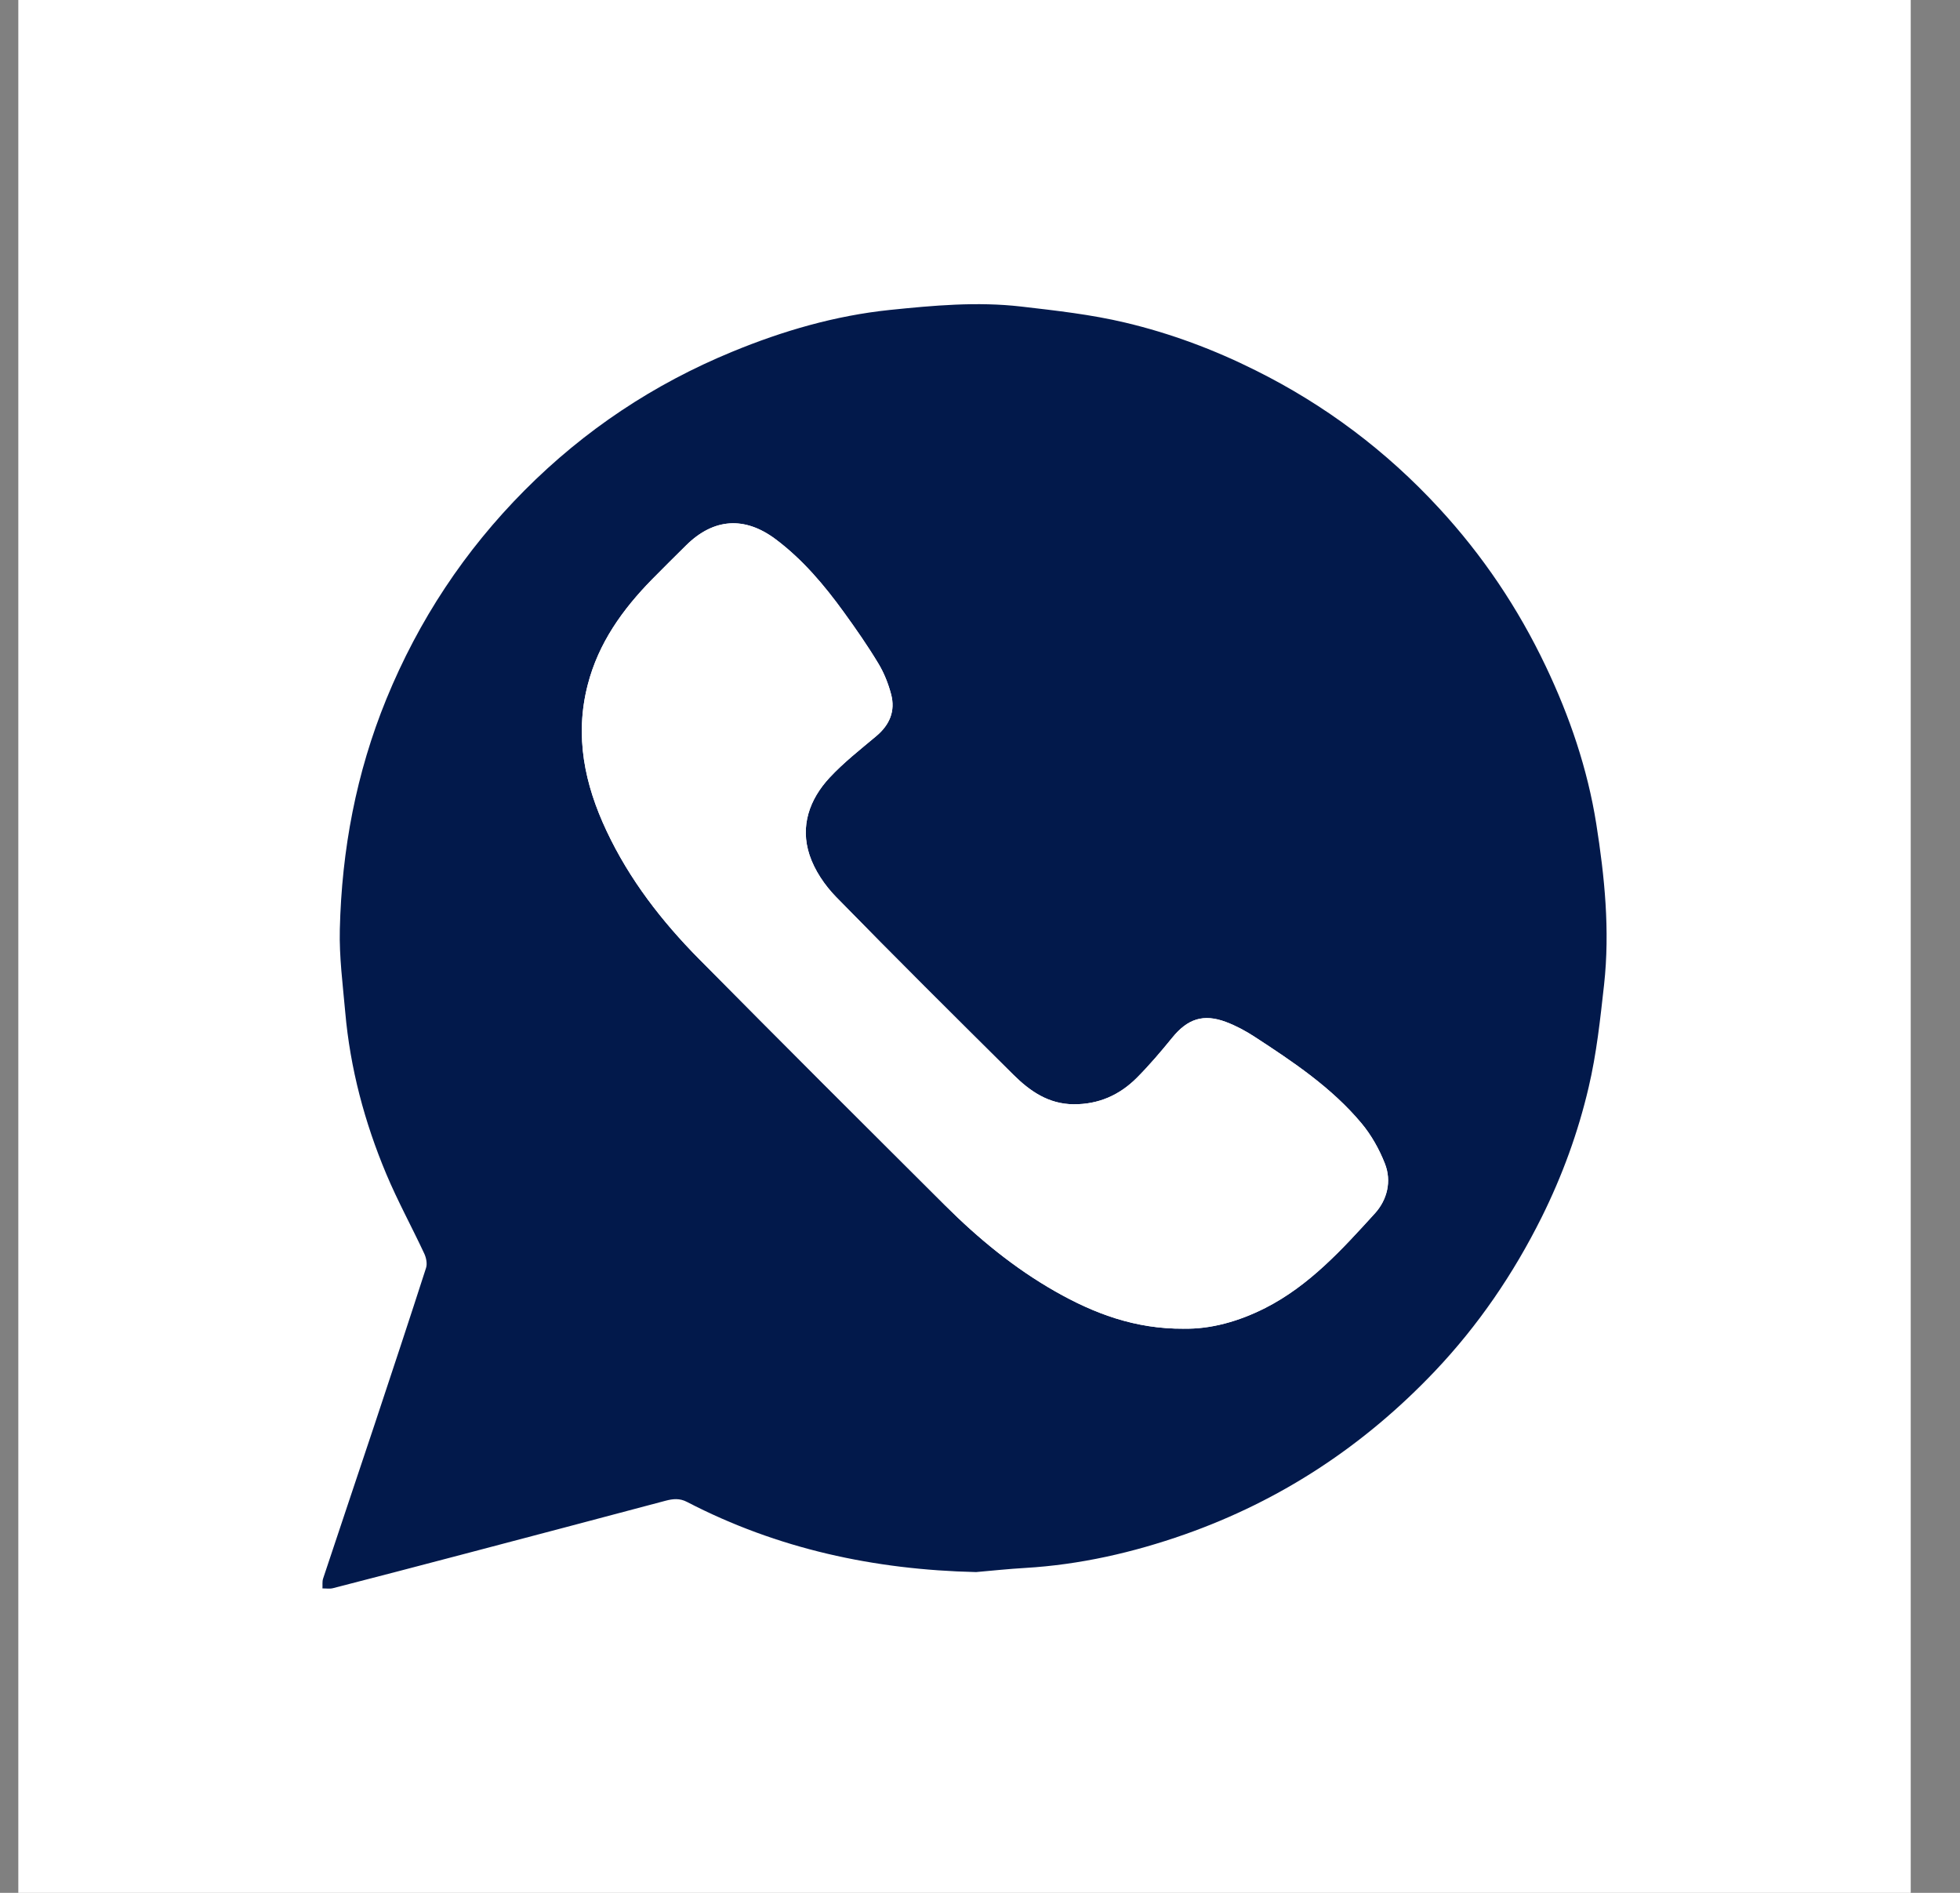 <svg width="29" height="28" viewBox="0 0 29 28" fill="none" xmlns="http://www.w3.org/2000/svg">
<rect x="0" y="0" width="29" height="28" fill="#808080" stroke="none"/>
<rect x="0.271" width="28" height="28" fill="white"/>
<g clip-path="url(#clip0_112_96)">
<path d="M14.442 23.255C12.939 23.221 11.506 22.913 10.166 22.218C10.056 22.16 9.957 22.171 9.847 22.2C8.852 22.465 7.857 22.727 6.862 22.989C6.217 23.159 5.573 23.327 4.928 23.493C4.879 23.506 4.824 23.496 4.771 23.497C4.774 23.449 4.766 23.397 4.78 23.353C5.033 22.592 5.289 21.831 5.543 21.07C5.799 20.299 6.055 19.528 6.304 18.755C6.324 18.693 6.306 18.605 6.277 18.543C6.093 18.149 5.884 17.768 5.716 17.368C5.394 16.601 5.181 15.803 5.108 14.971C5.072 14.564 5.018 14.155 5.028 13.748C5.056 12.573 5.27 11.433 5.717 10.34C6.195 9.173 6.876 8.144 7.763 7.252C8.647 6.364 9.671 5.682 10.832 5.204C11.583 4.894 12.358 4.669 13.165 4.585C13.81 4.519 14.455 4.459 15.112 4.535C15.629 4.595 16.143 4.652 16.648 4.772C17.319 4.931 17.962 5.171 18.578 5.479C19.607 5.991 20.512 6.671 21.291 7.516C21.937 8.215 22.462 8.996 22.871 9.856C23.225 10.599 23.489 11.374 23.618 12.185C23.742 12.97 23.822 13.76 23.734 14.564C23.677 15.076 23.623 15.586 23.505 16.086C23.349 16.753 23.115 17.393 22.811 18.005C22.394 18.842 21.872 19.608 21.226 20.288C20.184 21.384 18.957 22.195 17.529 22.698C16.763 22.967 15.979 23.146 15.167 23.194C14.925 23.208 14.683 23.234 14.442 23.255L14.442 23.255ZM17.515 19.655C17.911 19.663 18.326 19.549 18.72 19.349C19.375 19.016 19.859 18.481 20.342 17.95C20.524 17.75 20.595 17.474 20.49 17.211C20.407 17 20.29 16.791 20.145 16.617C19.702 16.087 19.131 15.707 18.559 15.334C18.428 15.249 18.288 15.174 18.143 15.119C17.805 14.991 17.57 15.072 17.343 15.352C17.177 15.556 17.006 15.757 16.821 15.943C16.565 16.2 16.255 16.338 15.883 16.335C15.515 16.332 15.24 16.142 14.995 15.9C14.116 15.027 13.236 14.155 12.37 13.268C12.202 13.095 12.053 12.875 11.978 12.649C11.837 12.222 11.976 11.825 12.275 11.503C12.484 11.279 12.729 11.087 12.965 10.889C13.163 10.723 13.25 10.518 13.185 10.271C13.143 10.112 13.08 9.953 12.995 9.813C12.839 9.554 12.665 9.304 12.487 9.058C12.196 8.656 11.876 8.277 11.476 7.977C11.017 7.633 10.558 7.666 10.153 8.066C9.984 8.233 9.815 8.401 9.648 8.57C9.211 9.016 8.855 9.512 8.696 10.13C8.5 10.889 8.65 11.603 8.975 12.292C9.312 13.01 9.792 13.629 10.346 14.189C11.552 15.407 12.766 16.618 13.981 17.828C14.473 18.319 15.008 18.759 15.614 19.104C16.188 19.43 16.792 19.66 17.515 19.655L17.515 19.655Z" fill="#02194B"/>
<path d="M17.515 19.655C16.792 19.659 16.188 19.429 15.614 19.103C15.008 18.759 14.473 18.319 13.981 17.828C12.766 16.618 11.552 15.407 10.346 14.188C9.792 13.629 9.313 13.009 8.975 12.292C8.65 11.602 8.5 10.889 8.696 10.129C8.855 9.512 9.211 9.016 9.648 8.57C9.815 8.4 9.984 8.233 10.153 8.066C10.558 7.666 11.017 7.633 11.476 7.976C11.877 8.277 12.196 8.656 12.487 9.058C12.665 9.304 12.839 9.554 12.995 9.813C13.08 9.953 13.143 10.112 13.185 10.271C13.25 10.518 13.163 10.723 12.965 10.889C12.729 11.087 12.483 11.279 12.275 11.503C11.975 11.825 11.836 12.222 11.978 12.649C12.053 12.875 12.202 13.095 12.37 13.267C13.236 14.154 14.116 15.027 14.995 15.899C15.24 16.142 15.514 16.332 15.883 16.335C16.254 16.338 16.565 16.199 16.821 15.943C17.006 15.757 17.177 15.556 17.343 15.352C17.57 15.071 17.805 14.991 18.143 15.119C18.288 15.174 18.428 15.249 18.559 15.334C19.131 15.707 19.702 16.087 20.145 16.617C20.29 16.791 20.407 16.999 20.49 17.211C20.594 17.474 20.524 17.75 20.342 17.95C19.859 18.48 19.375 19.016 18.72 19.349C18.326 19.548 17.911 19.663 17.515 19.654L17.515 19.655Z" fill="white"/>
</g>
<defs>
<clipPath id="clip0_112_96">
<rect width="19" height="19" fill="white" transform="translate(4.771 4.5)"/>
</clipPath>
</defs>
</svg>
